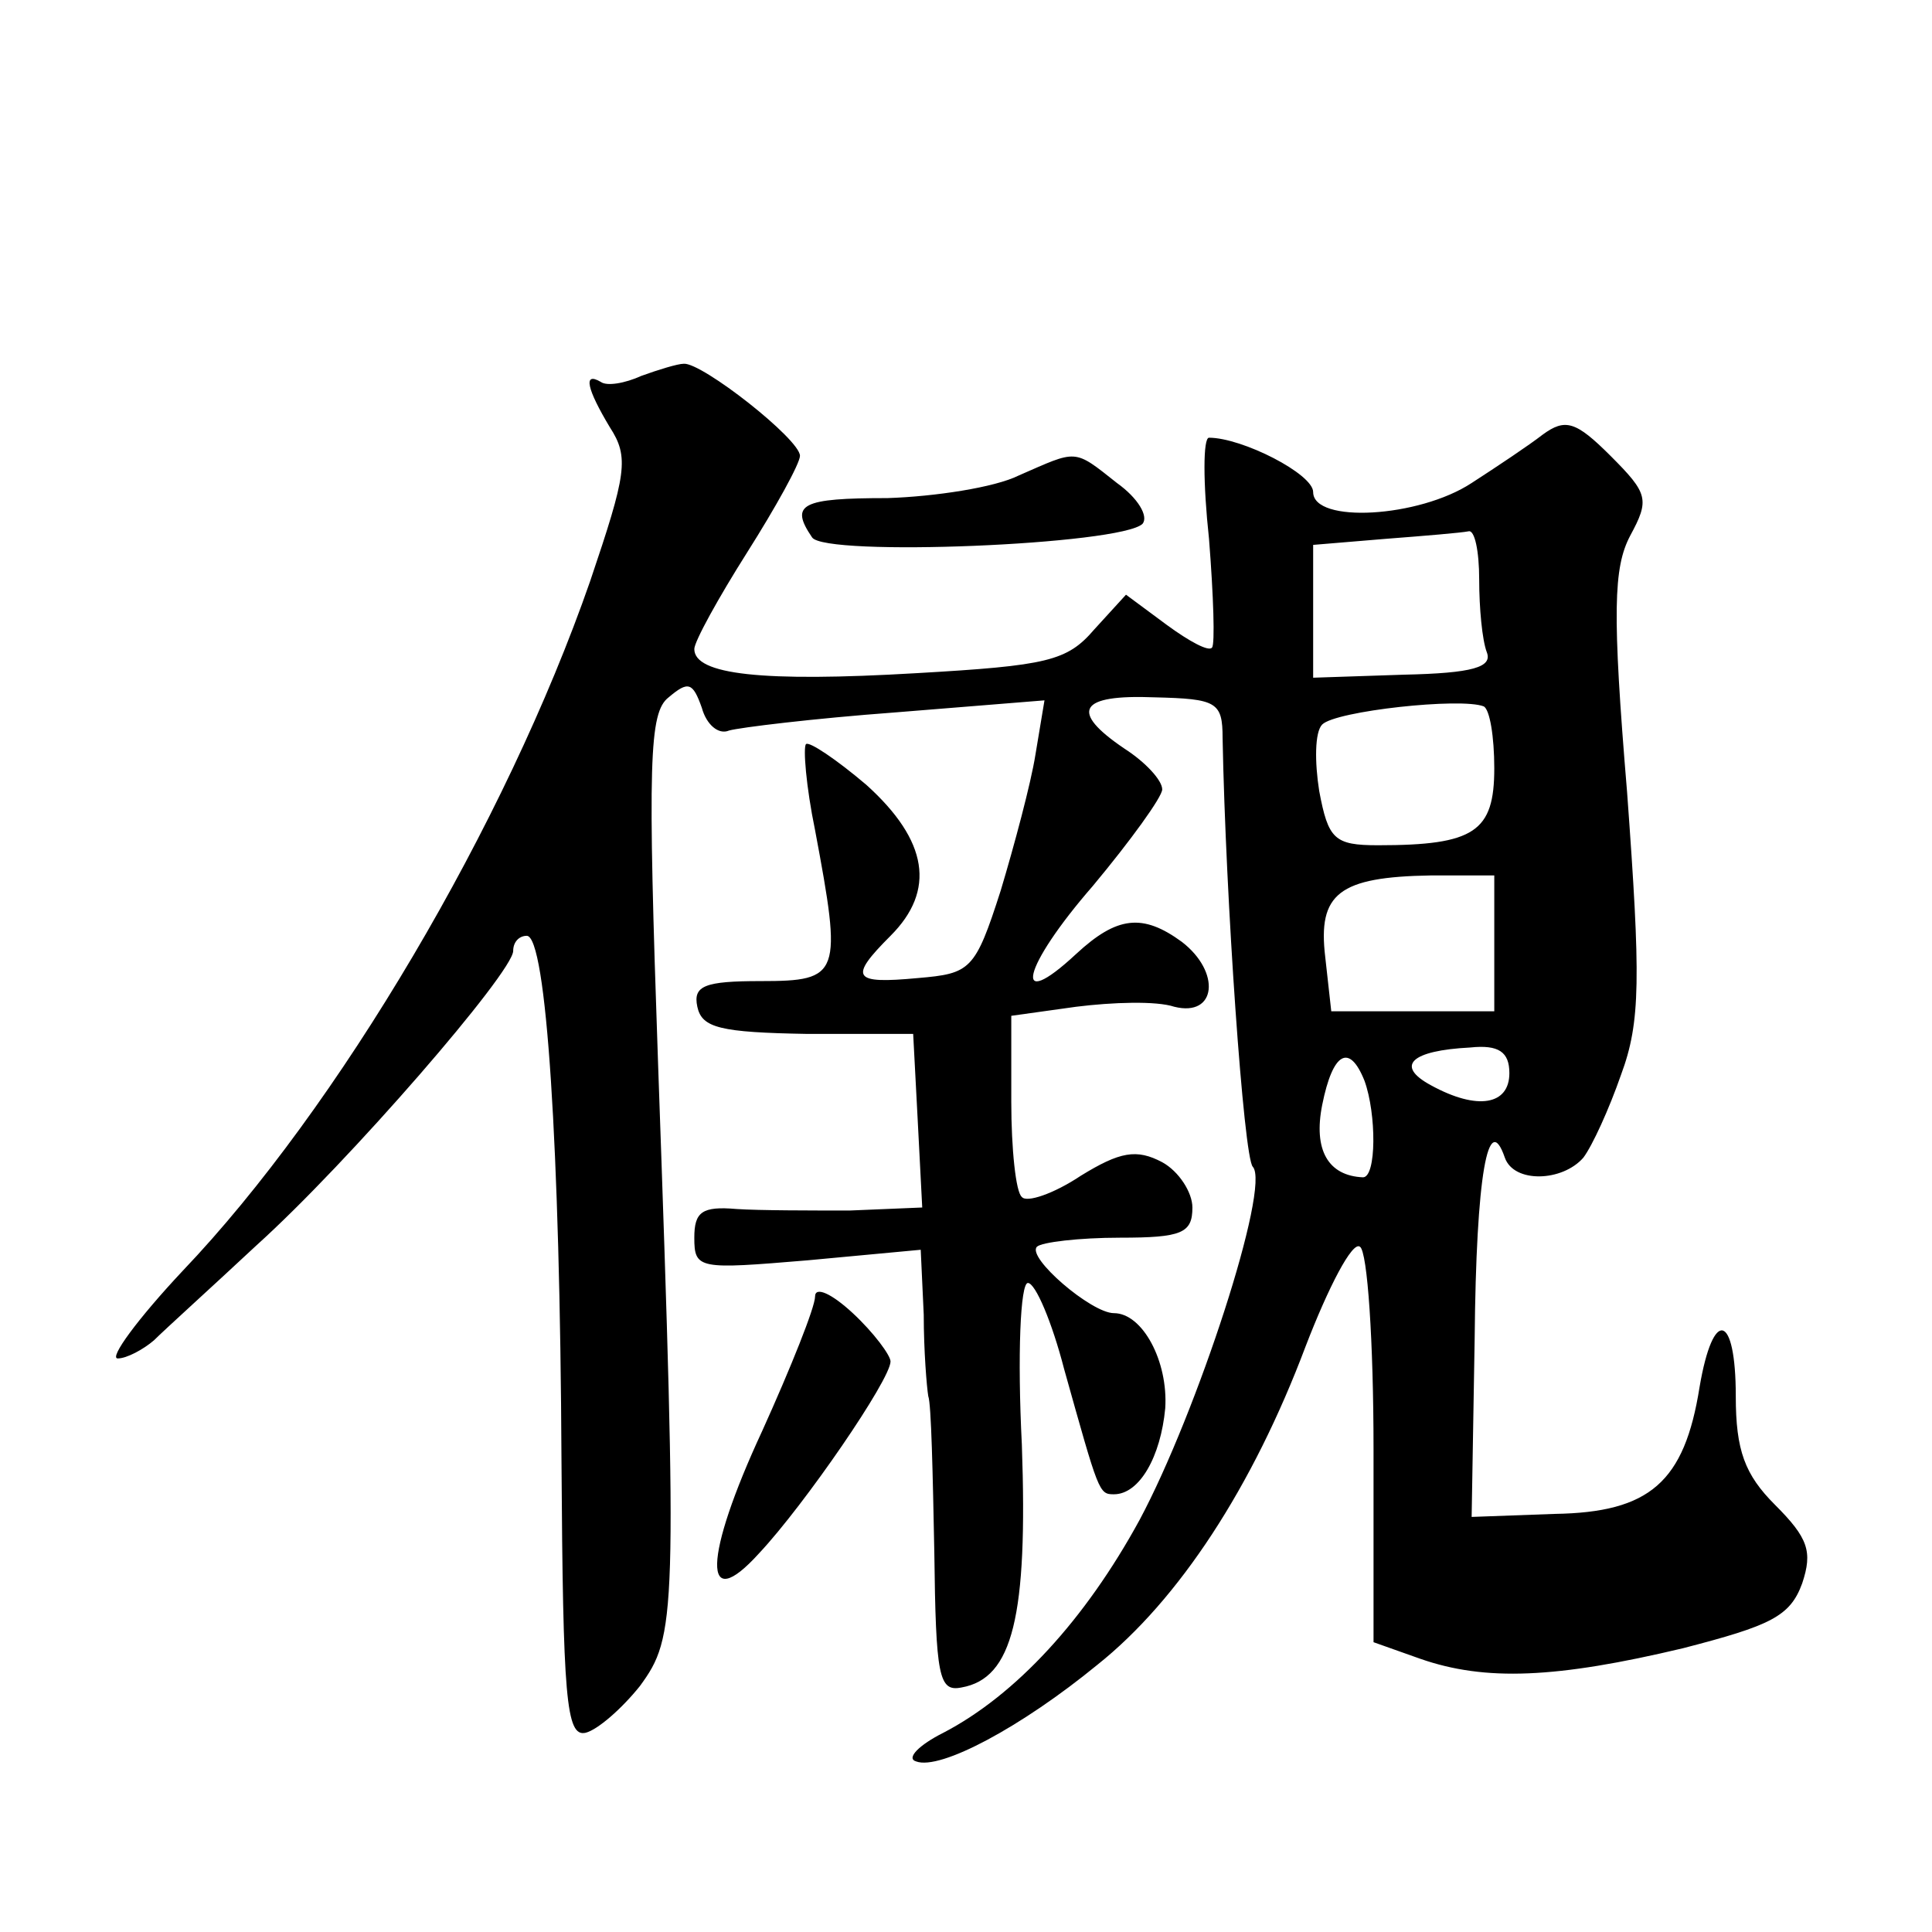 <?xml version="1.0" standalone="no"?>
<!DOCTYPE svg PUBLIC "-//W3C//DTD SVG 20010904//EN"
 "http://www.w3.org/TR/2001/REC-SVG-20010904/DTD/svg10.dtd">
<svg version="1.0" xmlns="http://www.w3.org/2000/svg"
 width="128pt" height="128pt" viewBox="0 0 128 128"
 preserveAspectRatio="xMidYMid meet">
<g transform="translate(0,128) scale(0.1,-0.1)"
fill="#0" stroke="none">
<path d="M425 1031 c-11 -5 -23 -7 -27 -4 -12 7 -9 -5 6 -30 13 -20 11 -31 -13
-102 -56 -161 -167 -349 -270 -457 -30 -32 -49 -58 -43 -58 6 0 17 6 24 12 7 7
38 35 68 63 61 55 170 181 170 195 0 6 4 10 9 10 13 0 22 -140 23 -348 1 -157 3
-183 16 -180 8 2 24 16 36 31 24 33 25 44 12 412 -7 201 -6 233 7 243 13 11 16
10 22 -7 3 -11 11 -18 18 -15 7 2 56 8 110 12 l99 8 -6 -36 c-3 -19 -14 -60 -23
-90 -17 -53 -20 -55 -55 -58 -43 -4 -46 0 -18 28 30 30 25 63 -16 100 -20 17 -38
29 -40 27 -2 -2 0 -28 6 -57 18 -96 17 -100 -36 -100 -37 0 -45 -3 -42 -17 3 -14
15 -17 73 -18 l70 0 3 -57 3 -58 -48 -2 c-26 0 -60 0 -75 1 -23 2 -28 -2 -28 -19
0 -21 3 -21 75 -15 l75 7 2 -43 c0 -24 2 -48 3 -54 2 -5 3 -52 4 -103 1 -83 3 -93
18 -90 34 6 44 47 40 161 -3 59 -1 107 4 107 5 0 16 -26 24 -57 23 -82 23 -83 33
-83 17 0 31 25 34 57 2 31 -15 63 -34 63 -15 0 -58 37 -51 44 3 3 28 6 55 6 41
0 48 3 48 20 0 10 -9 24 -20 30 -17 9 -28 7 -54 -9 -18 -12 -36 -18 -39 -14 -4
3 -7 32 -7 63 l0 57 43 6 c24 3 53 4 65 0 28 -7 31 23 5 43 -26 19 -43 17 -70 -8
-43 -40 -36 -9 11 45 25 30 46 59 46 64 0 6 -11 18 -25 27 -37 25 -30 36 20 34
41 -1 45 -3 45 -27 2 -106 14 -278 20 -284 12 -13 -37 -163 -75 -234 -36 -66 -82
-116 -130 -141 -16 -8 -25 -17 -18 -19 16 -6 70 23 120 64 54 43 103 118 138 211
15 39 31 70 36 66 5 -3 9 -63 9 -134 l0 -128 31 -11 c43 -15 90 -13 174 7 58 15
71 21 79 43 7 21 4 30 -18 52 -20 20 -26 36 -26 72 0 55 -15 59 -24 6 -10 -63 -33
-83 -96 -84 l-55 -2 2 118 c1 109 9 152 20 120 6 -17 38 -16 52 0 6 8 17 32 25
55 13 35 13 64 4 187 -10 120 -9 149 2 170 13 24 12 28 -13 53 -23 23 -30 25 -45
14 -9 -7 -30 -21 -47 -32 -35 -23 -105 -27 -105 -6 0 12 -47 36 -69 36 -4 0 -4
-30 0 -67 3 -38 4 -70 2 -72 -2 -3 -15 4 -30 15 l-27 20 -21 -23 c-18 -21 -31 -24
-118 -29 -102 -6 -147 -1 -147 16 0 5 16 34 35 64 19 30 35 59 35 64 0 11 -65 62
-77 61 -4 0 -17 -4 -28 -8z m555 -135 c0 -19 2 -40 5 -48 4 -10 -9 -14 -55 -15
l-60 -2 0 44 0 44 48 4 c26 2 50 4 55 5 4 1 7 -13 7 -32z m10 -125 c0 -42 -13 -51
-77 -51 -29 0 -33 4 -39 36 -3 19 -3 39 2 44 9 9 92 18 107 12 4 -2 7 -20 7 -41z
m0 -116 l0 -45 -54 0 -54 0 -4 36 c-5 42 9 53 70 54 l42 0 0 -45z m10 -86 c0 -21
-21 -25 -52 -8 -24 13 -13 23 26 25 19 2 26 -3 26 -17z m-96 -5 c8 -22 8 -64 -1
-64 -23 1 -33 18 -27 48 7 35 18 41 28 16z M675 965 c-16 -8 -56 -14 -87 -15 -57
0 -65 -4 -50 -26 8 -13 205 -5 219 9 4 5 -3 17 -17 27 -29 23 -26 22 -65 5z M540
421 c0 -7 -16 -47 -35 -89 -39 -84 -40 -123 -2 -81 30 32 87 115 87 127 0 4 -11
19 -25 32 -14 13 -25 18 -25 11z"/>
</g>
</svg>
